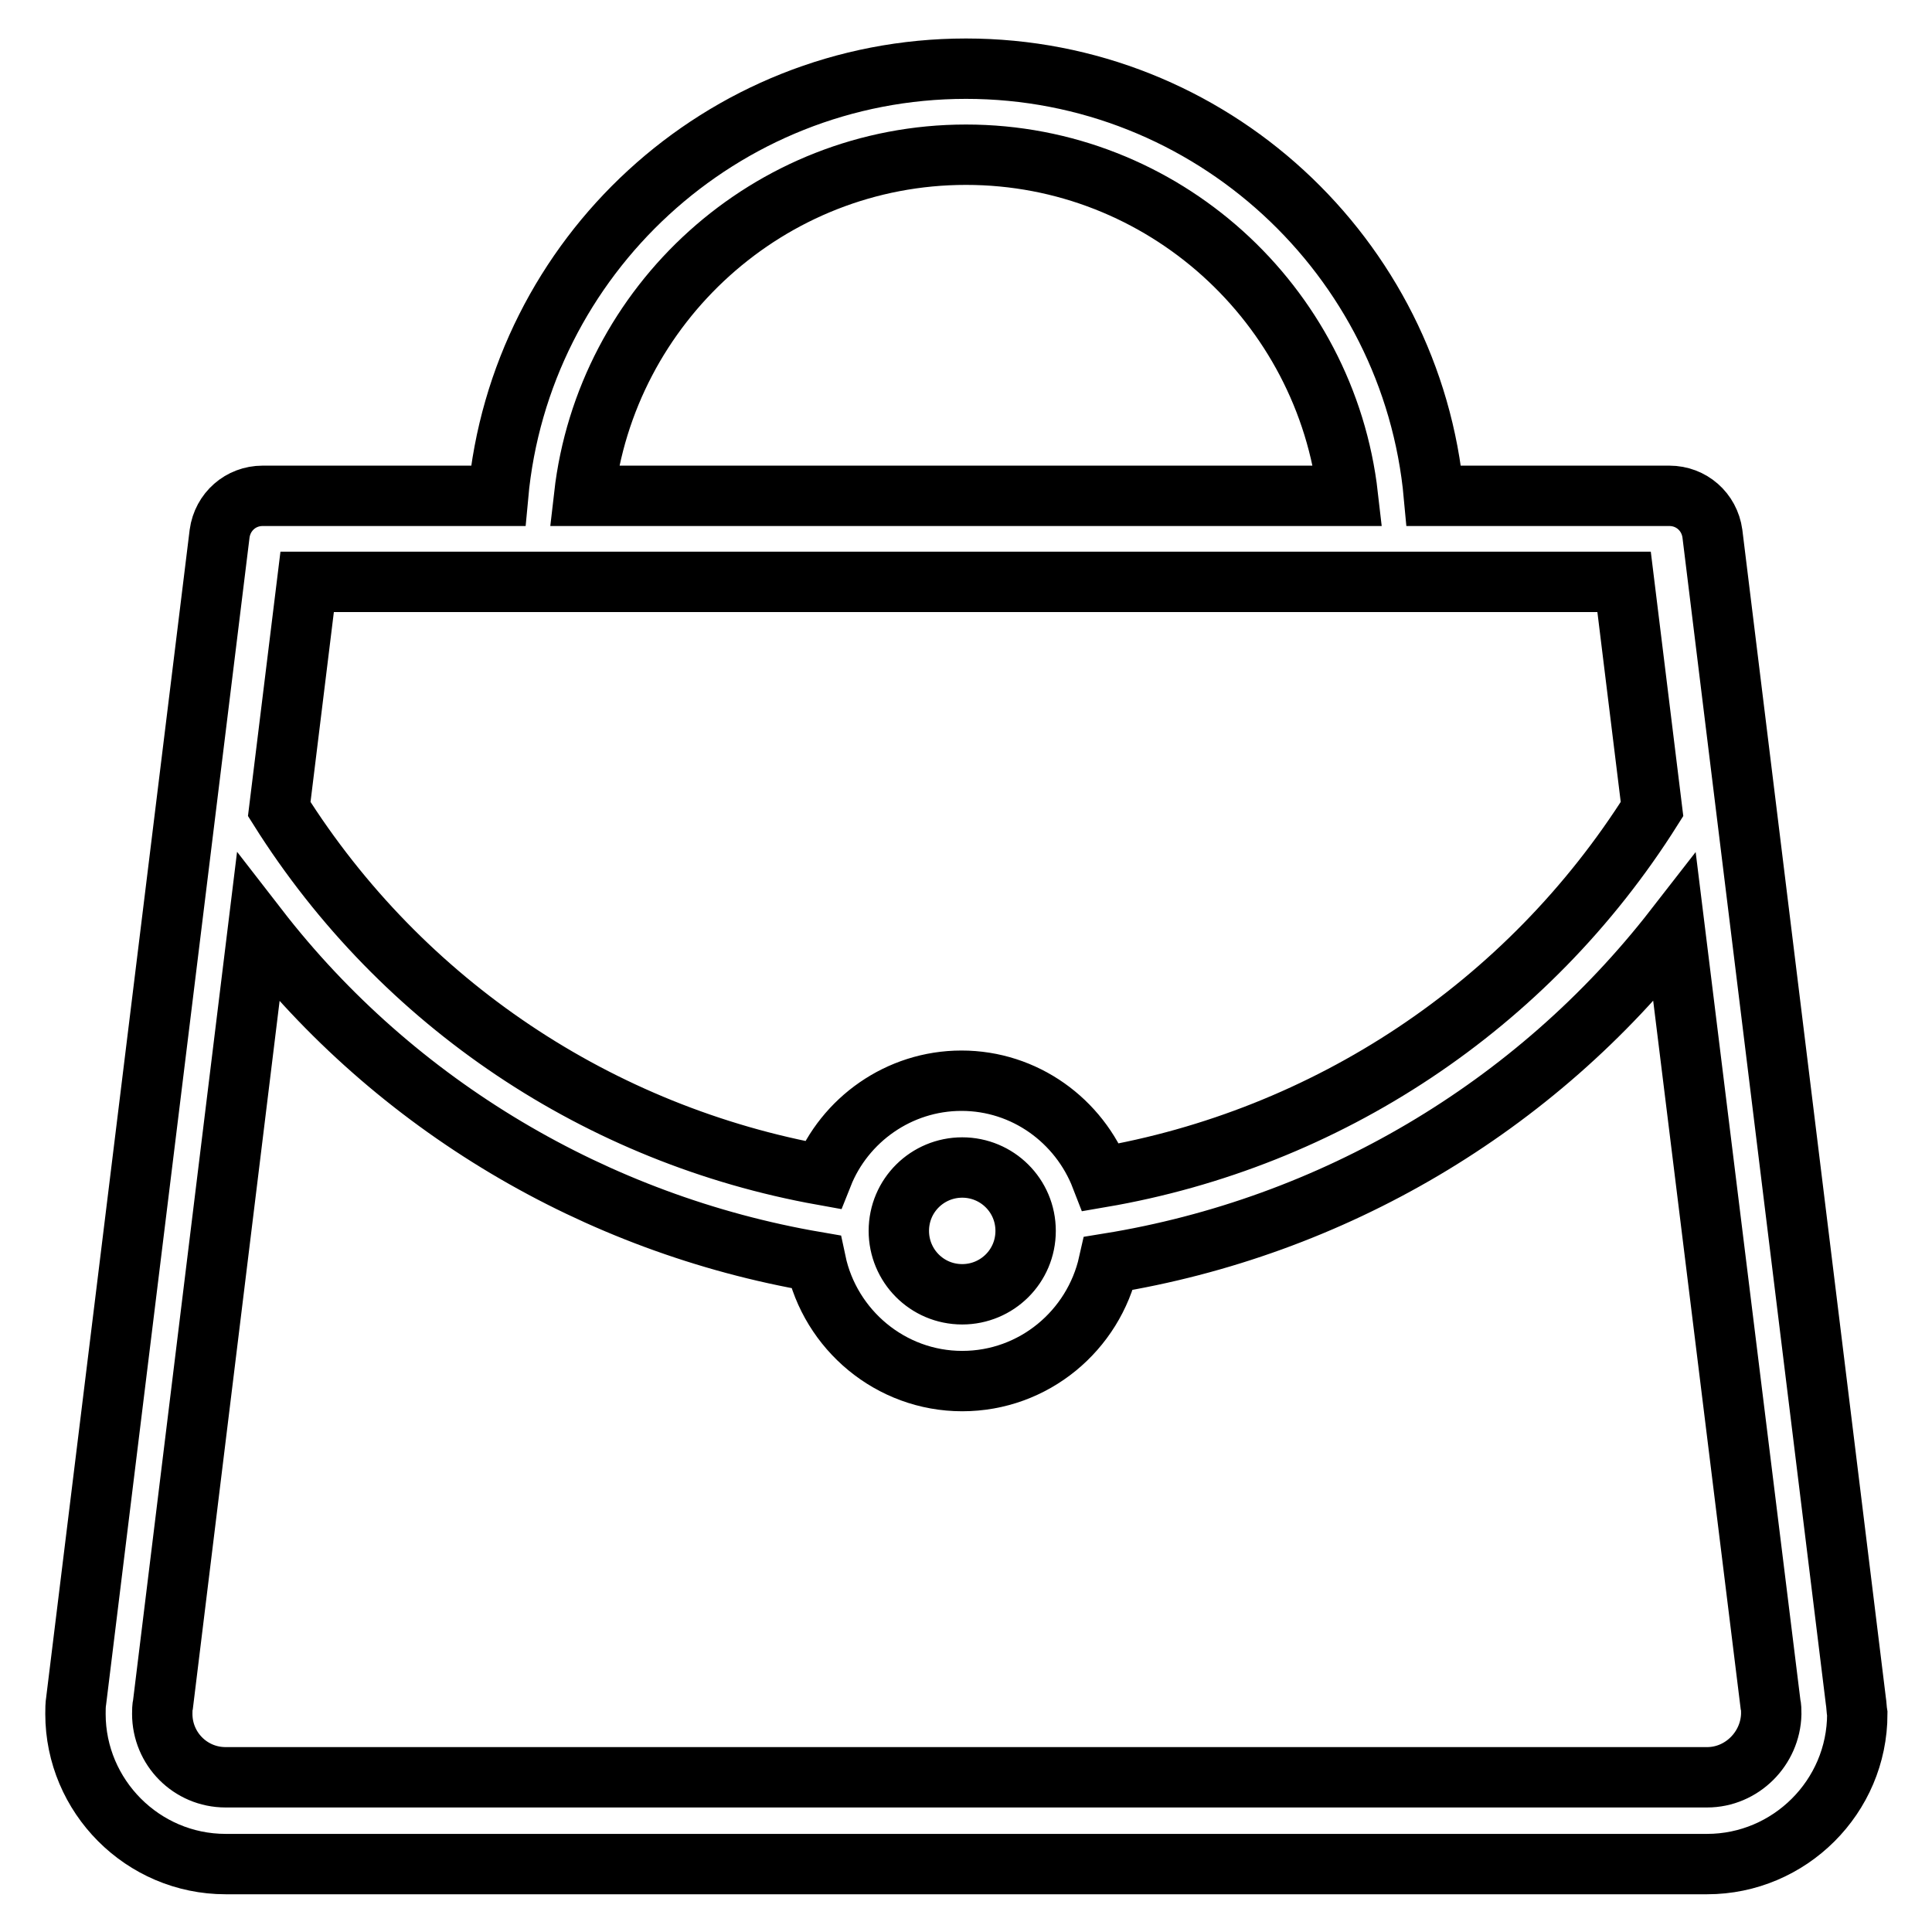 <?xml version="1.0" encoding="utf-8"?>
<!-- Svg Vector Icons : http://www.onlinewebfonts.com/icon -->
<!DOCTYPE svg PUBLIC "-//W3C//DTD SVG 1.1//EN" "http://www.w3.org/Graphics/SVG/1.1/DTD/svg11.dtd">
<svg version="1.1" xmlns="http://www.w3.org/2000/svg" xmlns:xlink="http://www.w3.org/1999/xlink" x="0px" y="0px" viewBox="0 0 256 256" enable-background="new 0 0 256 256" xml:space="preserve">
<g> <path stroke-width="8" fill-opacity="0" stroke="#000000"  d="M245.9,225.3L245.9,225.3l-19-154.6c-0.4-2.9-2.8-5-5.7-5H190C187.1,34,160.4,9.1,128,9.1 C95.6,9.1,68.9,34,66,65.7H34.8c-2.9,0-5.3,2.1-5.7,5l-19,154.6v0c-0.1,0.6-0.1,1.2-0.1,1.8c0,10.9,8.9,19.9,19.9,19.9h196.3 c10.9,0,19.9-8.9,19.9-19.9C246,226.5,246,225.9,245.9,225.3L245.9,225.3z M128,20.5c26.1,0,47.7,19.8,50.6,45.2H77.4 C80.3,40.3,101.9,20.5,128,20.5z M40.7,77.1h174.5l3.7,30.1c-16.5,26.2-43.2,43.7-73,48.8c-2.9-7.5-10.1-12.8-18.5-12.8 c-8.3,0-15.5,5.2-18.4,12.5c-29.5-5.3-55.7-22.6-72-48.5L40.7,77.1z M135.9,163.1c0,4.7-3.8,8.4-8.4,8.4c-4.7,0-8.4-3.8-8.4-8.4 c0-4.7,3.8-8.4,8.4-8.4C132.1,154.7,135.9,158.4,135.9,163.1z M226.2,235.5L226.2,235.5l-196.3,0l0,0c-4.7,0-8.4-3.8-8.4-8.4 c0-0.4,0-0.9,0.1-1.3L34.2,123c18.2,23.5,44.8,39.2,73.9,44.2c1.9,9,9.9,15.8,19.4,15.8c9.5,0,17.4-6.7,19.4-15.6 c29.6-4.8,56.5-20.6,75-44.4l12.7,102.8c0.1,0.4,0.1,0.8,0.1,1.3C234.6,231.7,230.8,235.5,226.2,235.5z"/></g>
</svg>